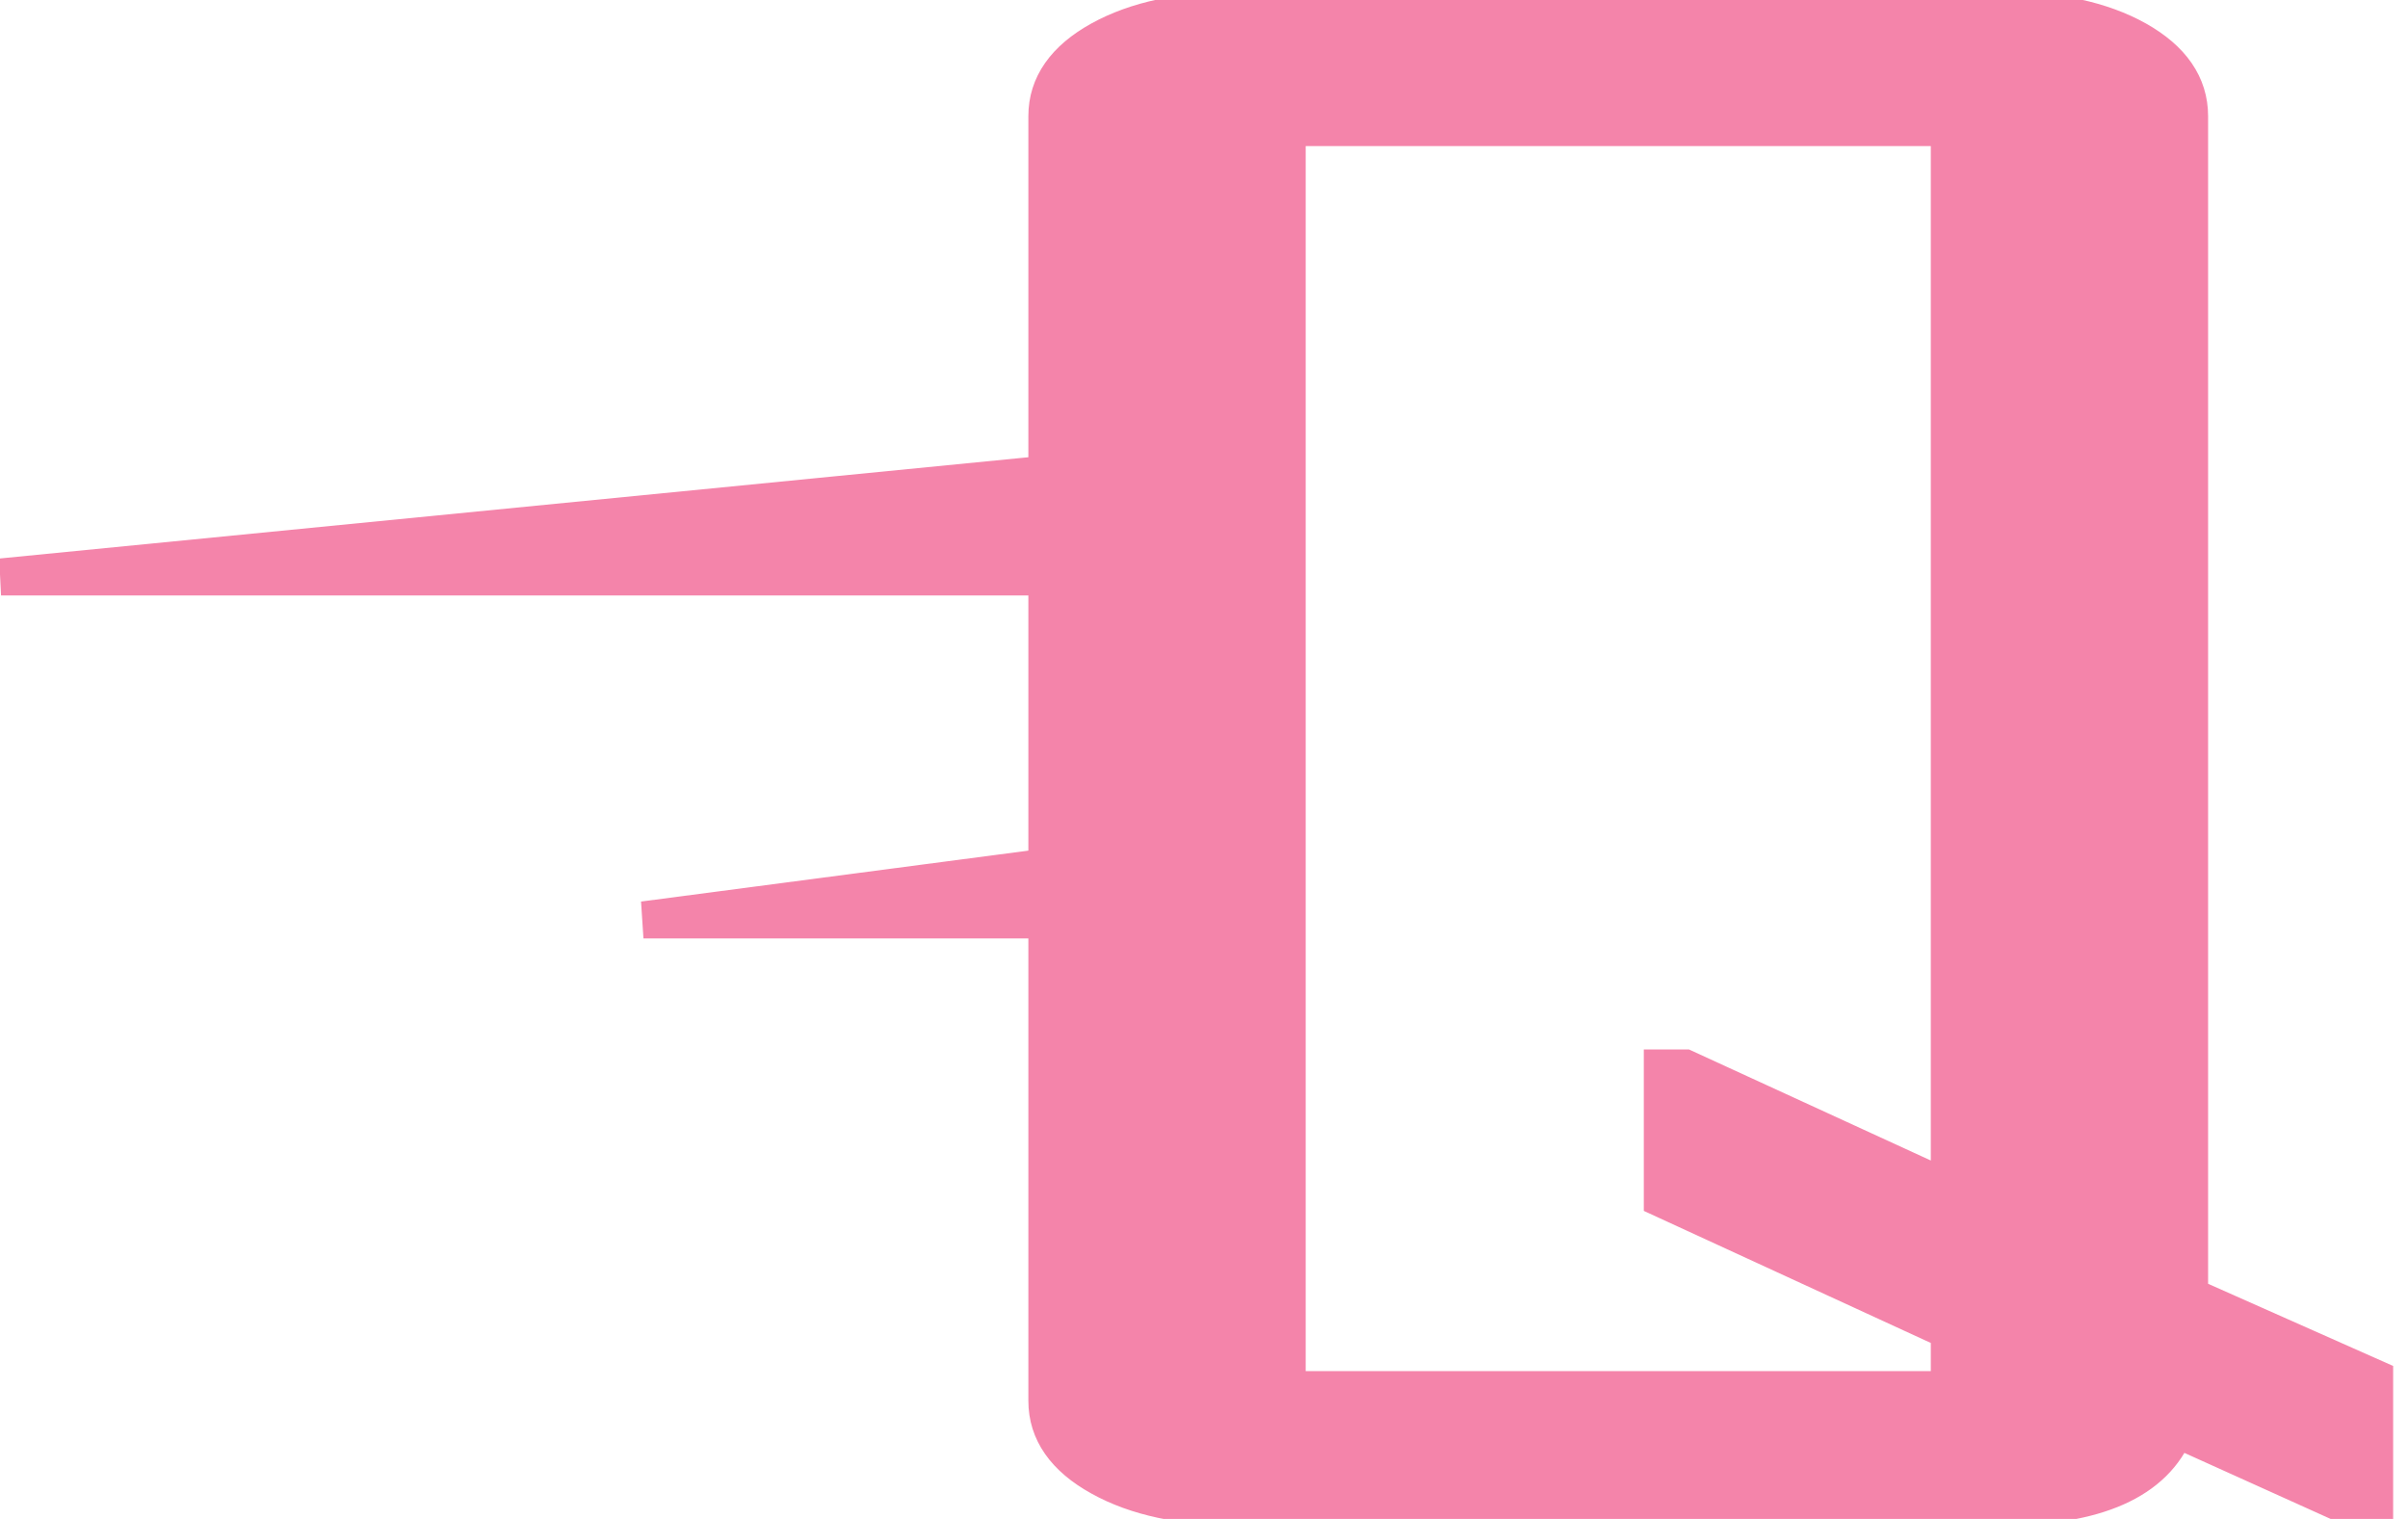 <?xml version="1.0" encoding="UTF-8"?>
<svg xmlns="http://www.w3.org/2000/svg" width="65" height="41" viewBox="0 0 65 41" fill="none">
  <path d="M64.099 40.734H63.537L58.732 38.564C58.17 39.974 56.587 40.681 53.972 40.681H33.437C31.912 40.681 30.668 40.415 29.704 39.878C28.741 39.346 28.259 38.654 28.259 37.813V3.134C28.259 2.294 28.741 1.602 29.704 1.07C30.668 0.538 31.912 0.272 33.437 0.272H53.972C55.498 0.272 56.73 0.538 57.682 1.07C58.629 1.602 59.104 2.294 59.104 3.134V34.978L64.099 37.196V40.734ZM52.619 37.505V35.93L44.872 32.365V28.827H45.48L52.619 32.105V3.443H34.745V37.51H52.619V37.505Z" fill="#F484AA" stroke="#F484AA" stroke-miterlimit="10"></path>
  <path d="M32.629 15.574H0.028L32.629 12.365V15.574Z" fill="#F484AA" stroke="#F484AA" stroke-miterlimit="10"></path>
  <path d="M33.105 24.831H17.369L33.105 22.762V24.831Z" fill="#F484AA" stroke="#F484AA" stroke-miterlimit="10"></path>
</svg>
